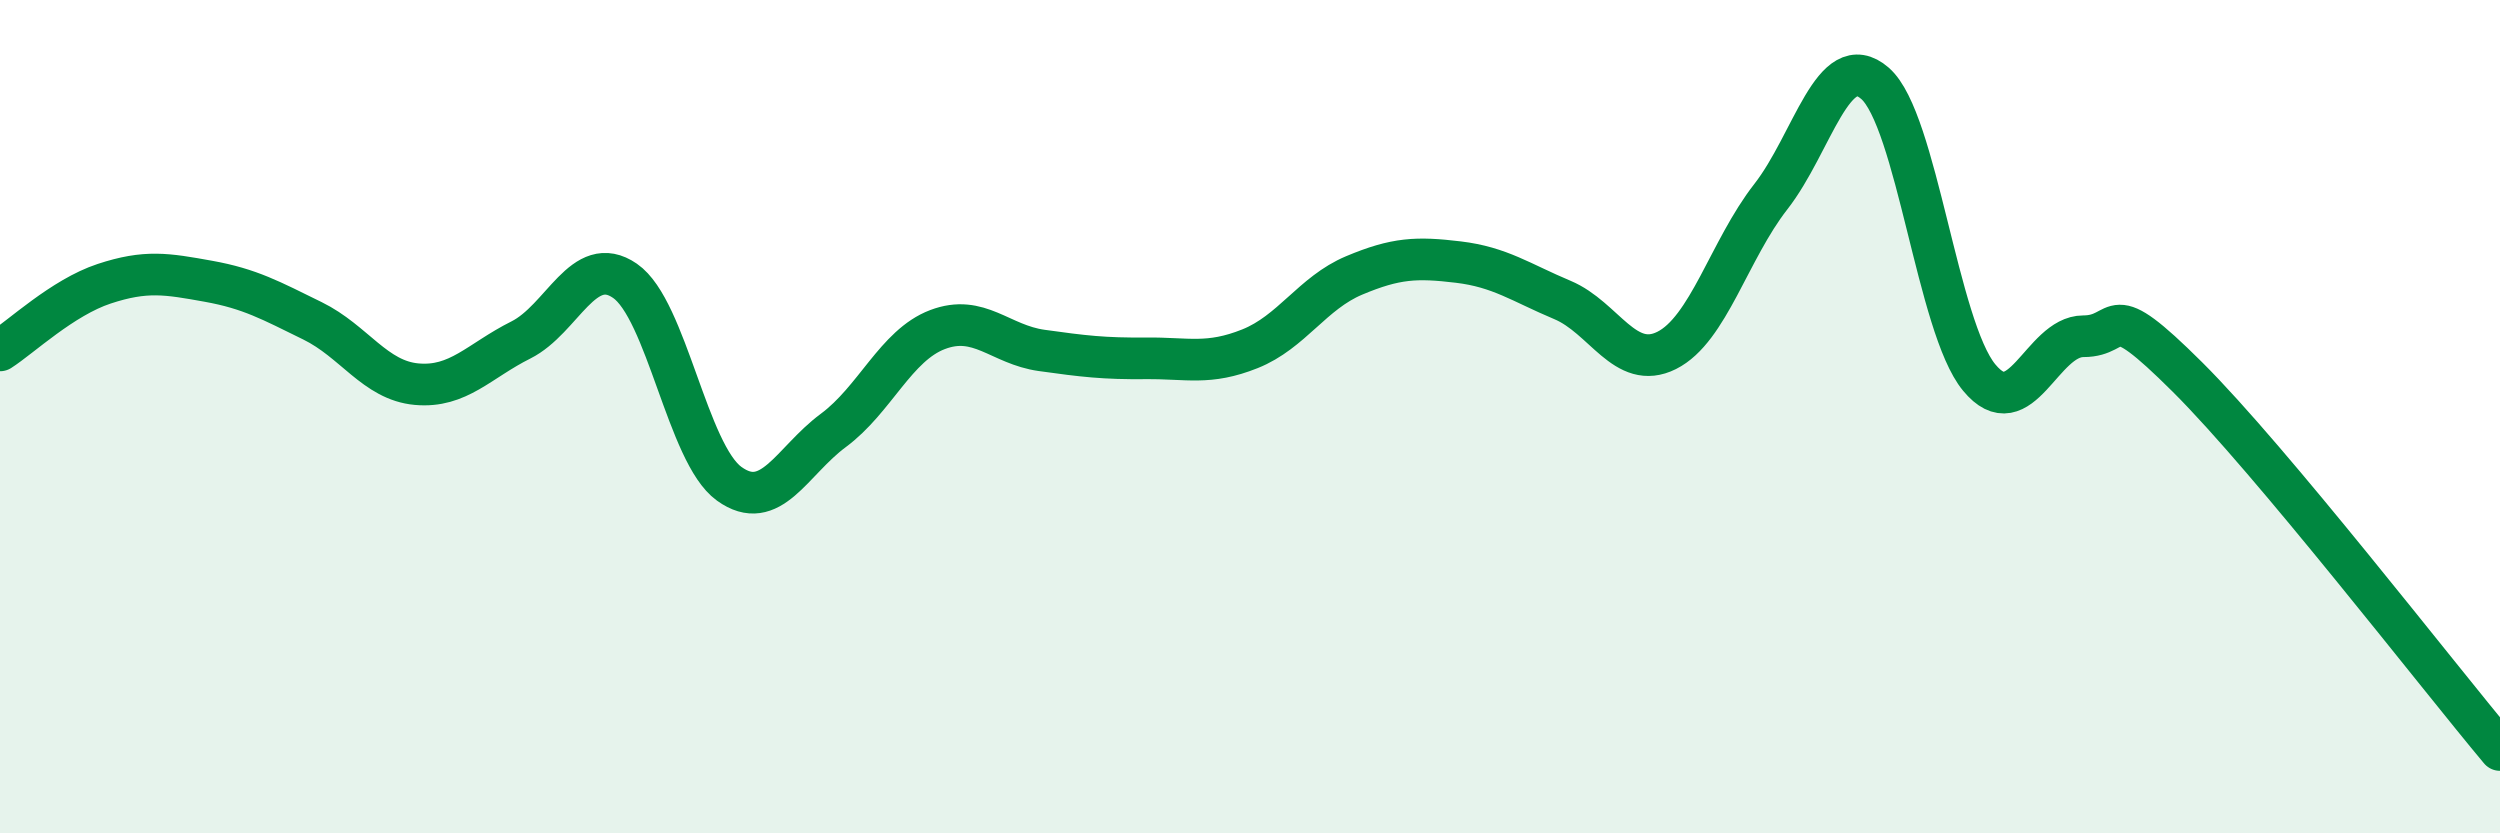 
    <svg width="60" height="20" viewBox="0 0 60 20" xmlns="http://www.w3.org/2000/svg">
      <path
        d="M 0,8.41 C 0.5,8.09 1.5,7.14 2.5,6.81 C 3.5,6.48 4,6.57 5,6.75 C 6,6.93 6.5,7.21 7.5,7.7 C 8.5,8.19 9,9.13 10,9.22 C 11,9.31 11.5,8.66 12.5,8.16 C 13.5,7.66 14,6.05 15,6.74 C 16,7.43 16.5,10.89 17.5,11.61 C 18.5,12.33 19,11.07 20,10.33 C 21,9.59 21.5,8.29 22.5,7.91 C 23.5,7.53 24,8.27 25,8.41 C 26,8.55 26.5,8.61 27.5,8.6 C 28.5,8.59 29,8.77 30,8.37 C 31,7.97 31.5,7.03 32.5,6.61 C 33.5,6.19 34,6.17 35,6.29 C 36,6.41 36.5,6.78 37.5,7.2 C 38.5,7.62 39,8.91 40,8.41 C 41,7.91 41.5,6 42.5,4.72 C 43.5,3.44 44,1.13 45,2 C 46,2.87 46.5,7.85 47.5,9.06 C 48.5,10.27 49,8.07 50,8.07 C 51,8.07 50.5,7.06 52.5,9.05 C 54.5,11.04 58.5,16.21 60,18L60 20L0 20Z"
        fill="#008740"
        opacity="0.1"
        stroke-linecap="round"
        stroke-linejoin="round"
      />
      <path
        d="M 0,8.41 C 0.5,8.09 1.5,7.14 2.5,6.81 C 3.5,6.48 4,6.57 5,6.75 C 6,6.93 6.5,7.21 7.5,7.7 C 8.5,8.19 9,9.13 10,9.22 C 11,9.31 11.5,8.66 12.5,8.16 C 13.5,7.66 14,6.05 15,6.74 C 16,7.43 16.5,10.89 17.5,11.61 C 18.5,12.33 19,11.07 20,10.33 C 21,9.59 21.5,8.29 22.5,7.91 C 23.5,7.53 24,8.27 25,8.41 C 26,8.55 26.5,8.61 27.5,8.6 C 28.5,8.59 29,8.77 30,8.37 C 31,7.97 31.5,7.03 32.5,6.61 C 33.5,6.19 34,6.17 35,6.29 C 36,6.41 36.5,6.78 37.5,7.2 C 38.5,7.62 39,8.91 40,8.41 C 41,7.91 41.5,6 42.5,4.72 C 43.5,3.44 44,1.13 45,2 C 46,2.87 46.5,7.85 47.5,9.06 C 48.5,10.27 49,8.07 50,8.07 C 51,8.07 50.5,7.06 52.5,9.05 C 54.5,11.04 58.5,16.21 60,18"
        stroke="#008740"
        stroke-width="1"
        fill="none"
        stroke-linecap="round"
        stroke-linejoin="round"
      />
    </svg>
  